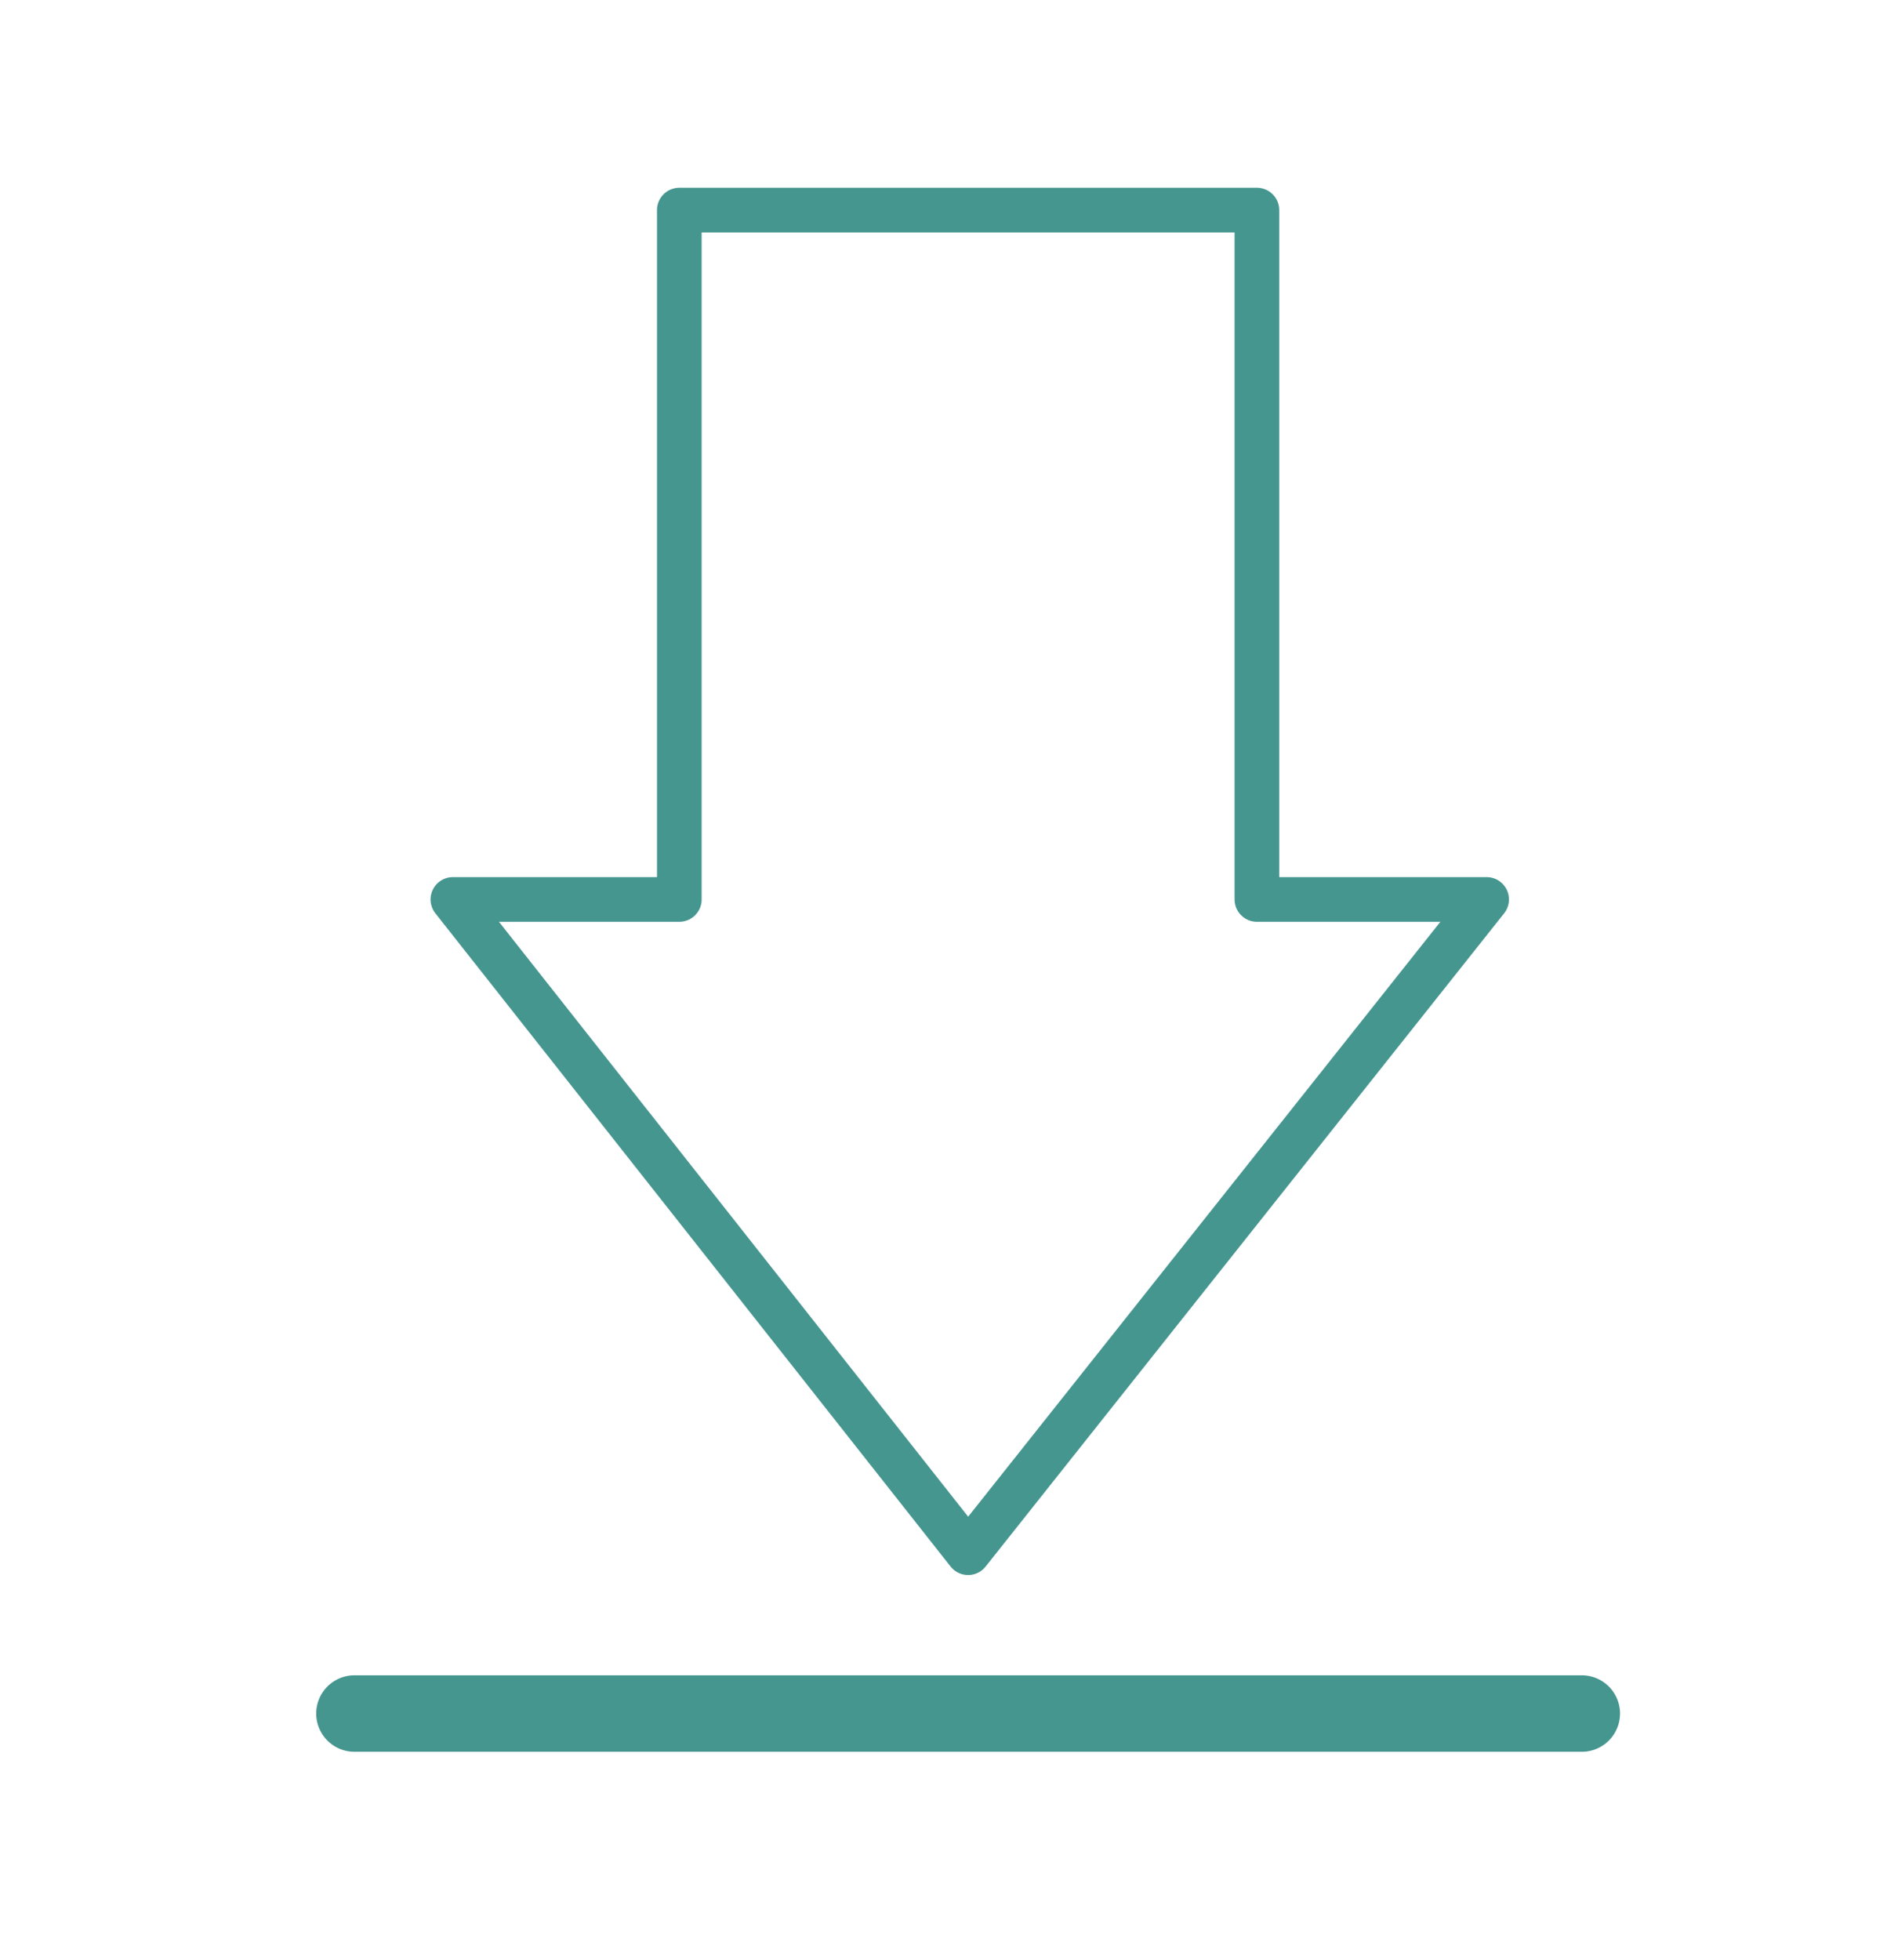 <?xml version="1.0" encoding="utf-8"?>
<!-- Generator: Adobe Illustrator 24.1.1, SVG Export Plug-In . SVG Version: 6.00 Build 0)  -->
<svg version="1.1" id="Capa_1" xmlns="http://www.w3.org/2000/svg" xmlns:xlink="http://www.w3.org/1999/xlink" x="0px" y="0px"
	 viewBox="0 0 57.5 59.7" style="enable-background:new 0 0 57.5 59.7;" xml:space="preserve">
<style type="text/css">
	.st0{fill:none;stroke:#469690;stroke-width:1.361;stroke-linecap:round;stroke-linejoin:round;stroke-miterlimit:10;}
	.st1{fill:none;stroke:#469690;stroke-width:2.33;stroke-linecap:round;stroke-linejoin:round;stroke-miterlimit:10;}
</style>
<g>
	<polygon class="st0" points="20.7,6.4 20.7,27.4 13.8,27.4 29.5,47.3 45.3,27.4 38.3,27.4 38.3,6.4 	"/>
	<line class="st1" x1="48.2" y1="52.2" x2="10.8" y2="52.2"/>
</g>
</svg>
